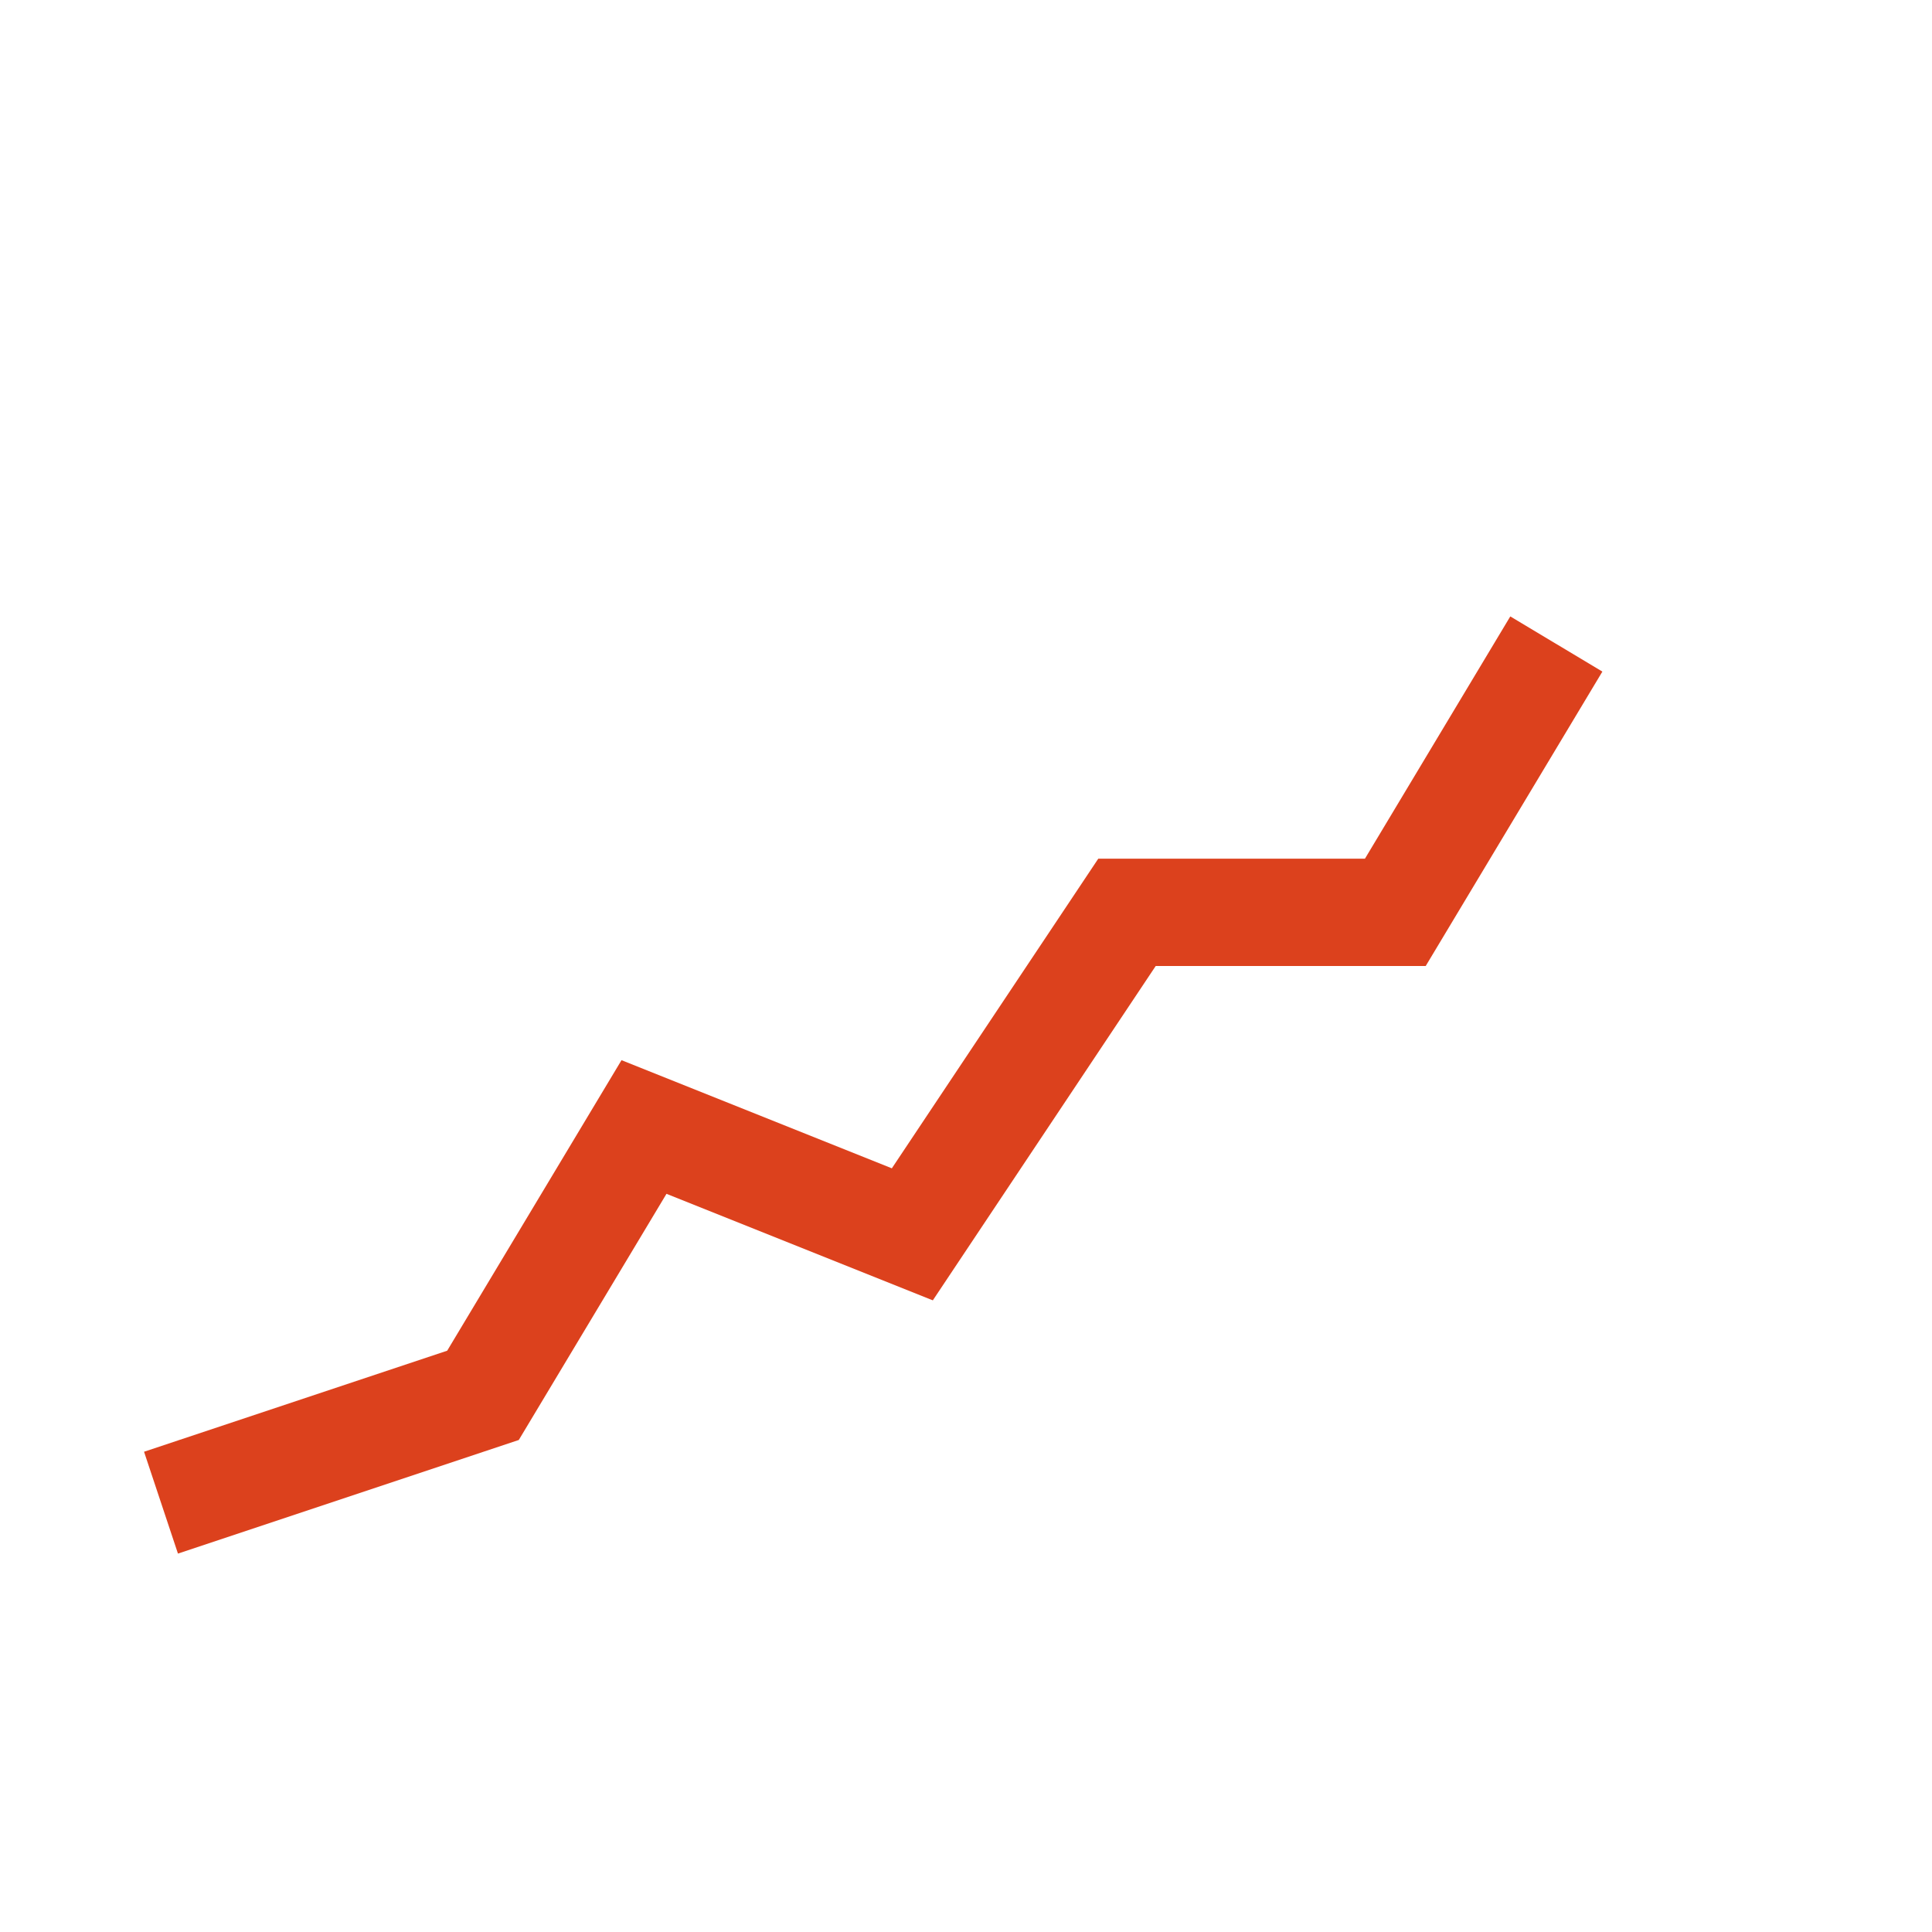 <svg width="36" height="36" viewBox="0 0 36 36" fill="none" xmlns="http://www.w3.org/2000/svg">
<g filter="url(#filter0_d)">
<path fill-rule="evenodd" clip-rule="evenodd" d="M32 3V31H2V33H32H34V31V3H32Z" fill="white"/>
</g>
<g filter="url(#filter1_d)">
<path fill-rule="evenodd" clip-rule="evenodd" d="M29.858 11.514L26.566 17H21.535L17.382 23.23L12.419 21.245L9.667 25.832L3.316 27.949L2.684 26.051L8.333 24.168L11.581 18.755L16.618 20.77L20.465 15H25.434L28.142 10.486L29.858 11.514Z" fill="#DC411D"/>
</g>
<defs>
<filter id="filter0_d" x="0" y="2" width="36" height="34" filterUnits="userSpaceOnUse" color-interpolation-filters="sRGB">
<feFlood flood-opacity="0" result="BackgroundImageFix"/>
<feColorMatrix in="SourceAlpha" type="matrix" values="0 0 0 0 0 0 0 0 0 0 0 0 0 0 0 0 0 0 127 0"/>
<feOffset dy="1"/>
<feGaussianBlur stdDeviation="1"/>
<feColorMatrix type="matrix" values="0 0 0 0 0.953 0 0 0 0 0.541 0 0 0 0 0.082 0 0 0 0.6 0"/>
<feBlend mode="normal" in2="BackgroundImageFix" result="effect1_dropShadow"/>
<feBlend mode="normal" in="SourceGraphic" in2="effect1_dropShadow" result="shape"/>
</filter>
<filter id="filter1_d" x="0.684" y="9.486" width="31.174" height="21.463" filterUnits="userSpaceOnUse" color-interpolation-filters="sRGB">
<feFlood flood-opacity="0" result="BackgroundImageFix"/>
<feColorMatrix in="SourceAlpha" type="matrix" values="0 0 0 0 0 0 0 0 0 0 0 0 0 0 0 0 0 0 127 0"/>
<feOffset dy="1"/>
<feGaussianBlur stdDeviation="1"/>
<feColorMatrix type="matrix" values="0 0 0 0 0.953 0 0 0 0 0.541 0 0 0 0 0.082 0 0 0 0.6 0"/>
<feBlend mode="normal" in2="BackgroundImageFix" result="effect1_dropShadow"/>
<feBlend mode="normal" in="SourceGraphic" in2="effect1_dropShadow" result="shape"/>
</filter>
</defs>
</svg>
